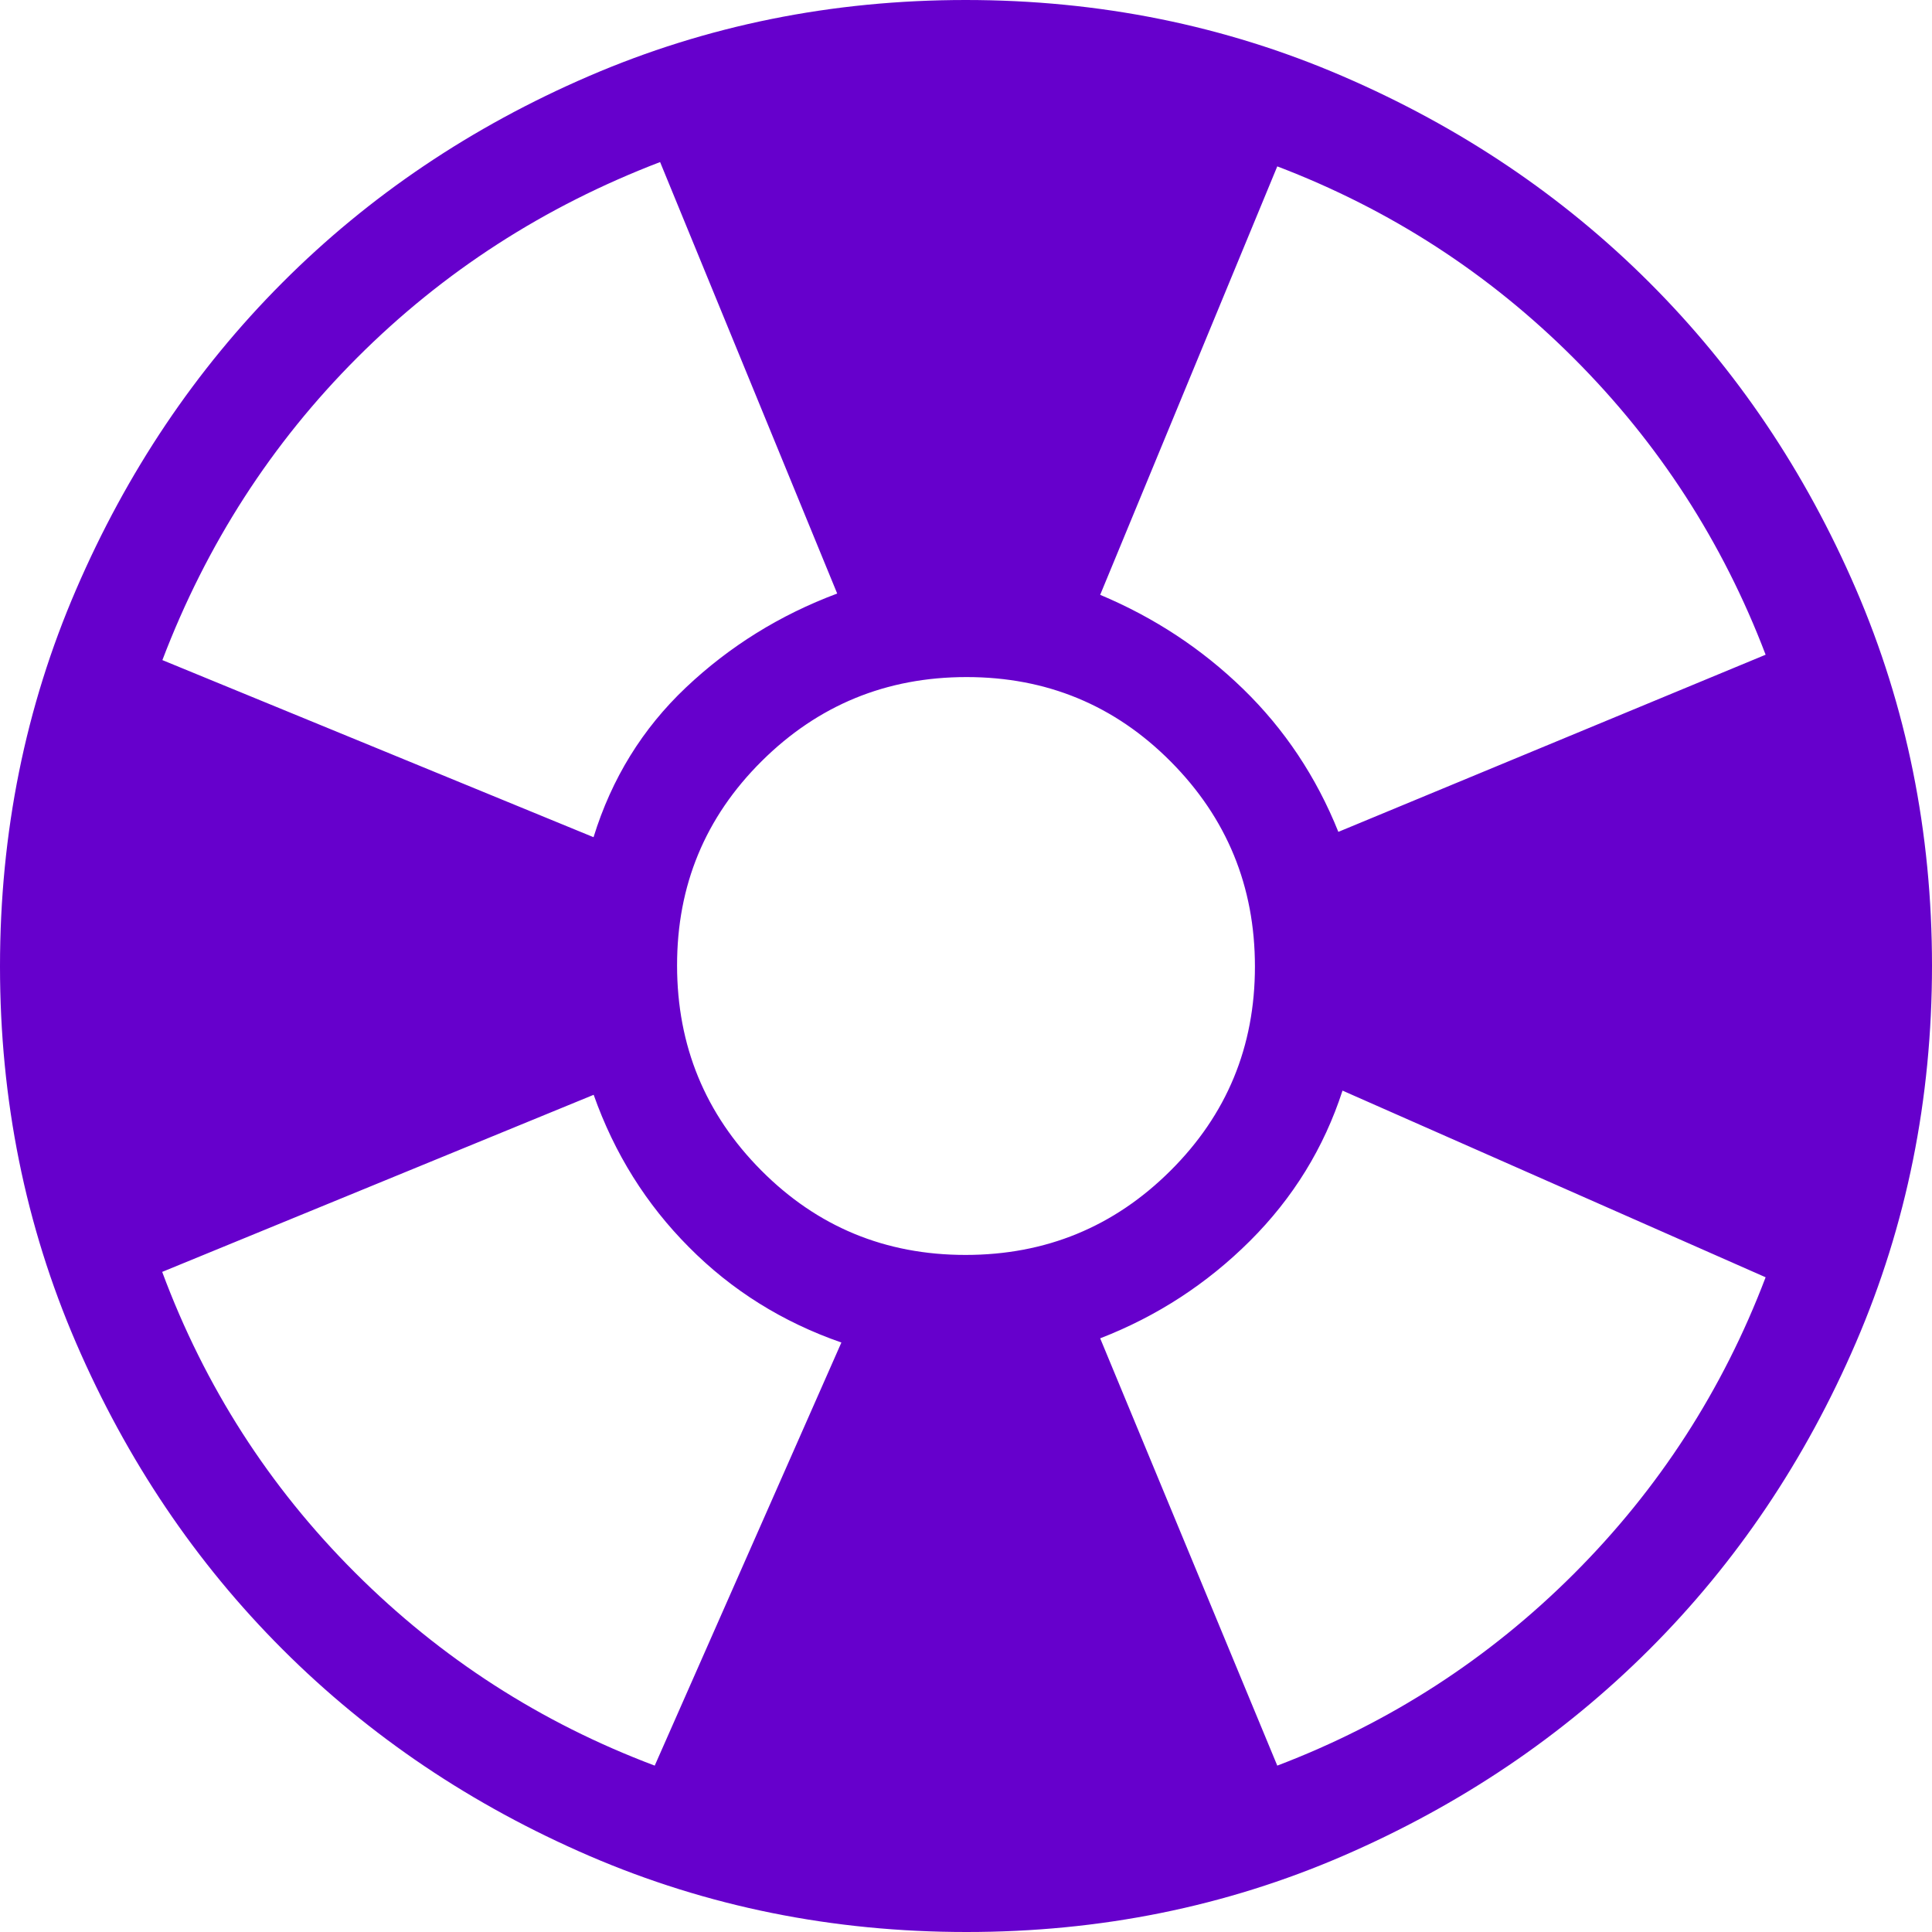 <svg width="60" height="60" viewBox="0 0 60 60" fill="none" xmlns="http://www.w3.org/2000/svg">
    <path d="M30.01 60C25.863 60 21.963 59.213 18.31 57.64C14.659 56.064 11.482 53.927 8.78 51.227C6.078 48.527 3.939 45.353 2.363 41.707C0.788 38.06 0 34.161 0 30.01C0 25.859 0.788 21.959 2.363 18.31C3.937 14.659 6.071 11.482 8.767 8.78C11.462 6.078 14.637 3.939 18.29 2.363C21.943 0.788 25.843 0 29.99 0C34.137 0 38.037 0.788 41.69 2.363C45.341 3.937 48.518 6.072 51.22 8.77C53.922 11.468 56.061 14.642 57.637 18.293C59.212 21.944 60 25.843 60 29.99C60 34.137 59.213 38.037 57.64 41.69C56.067 45.343 53.929 48.52 51.227 51.22C48.524 53.92 45.351 56.059 41.707 57.637C38.062 59.214 34.163 60.002 30.01 60ZM20.333 54.833L26.13 41.693C24.301 41.058 22.723 40.071 21.397 38.733C20.068 37.4 19.081 35.822 18.437 34L5.037 39.5C6.359 43.056 8.353 46.167 11.02 48.833C13.687 51.5 16.791 53.5 20.333 54.833ZM18.433 26C18.996 24.178 19.952 22.628 21.303 21.35C22.657 20.07 24.222 19.098 26 18.433L20.5 5.033C16.9 6.411 13.767 8.433 11.1 11.1C8.433 13.767 6.414 16.9 5.043 20.5L18.433 26ZM29.987 38.973C32.476 38.973 34.596 38.102 36.347 36.36C38.098 34.62 38.973 32.506 38.973 30.017C38.973 27.528 38.102 25.407 36.36 23.653C34.62 21.902 32.506 21.027 30.017 21.027C27.528 21.027 25.407 21.898 23.653 23.64C21.9 25.382 21.024 27.498 21.027 29.987C21.029 32.476 21.9 34.596 23.64 36.347C25.38 38.098 27.494 38.973 29.983 38.973M39.667 54.833C43.167 53.5 46.237 51.514 48.877 48.877C51.517 46.239 53.502 43.169 54.833 39.667L41.693 33.87C41.116 35.648 40.158 37.203 38.82 38.537C37.482 39.87 35.931 40.879 34.167 41.563L39.667 54.833ZM41.567 25.833L54.833 20.333C53.5 16.833 51.514 13.764 48.877 11.127C46.239 8.489 43.169 6.502 39.667 5.167L34.167 18.473C35.847 19.178 37.328 20.153 38.61 21.4C39.892 22.647 40.877 24.124 41.563 25.833" fill="#6600CC"/>
</svg>
